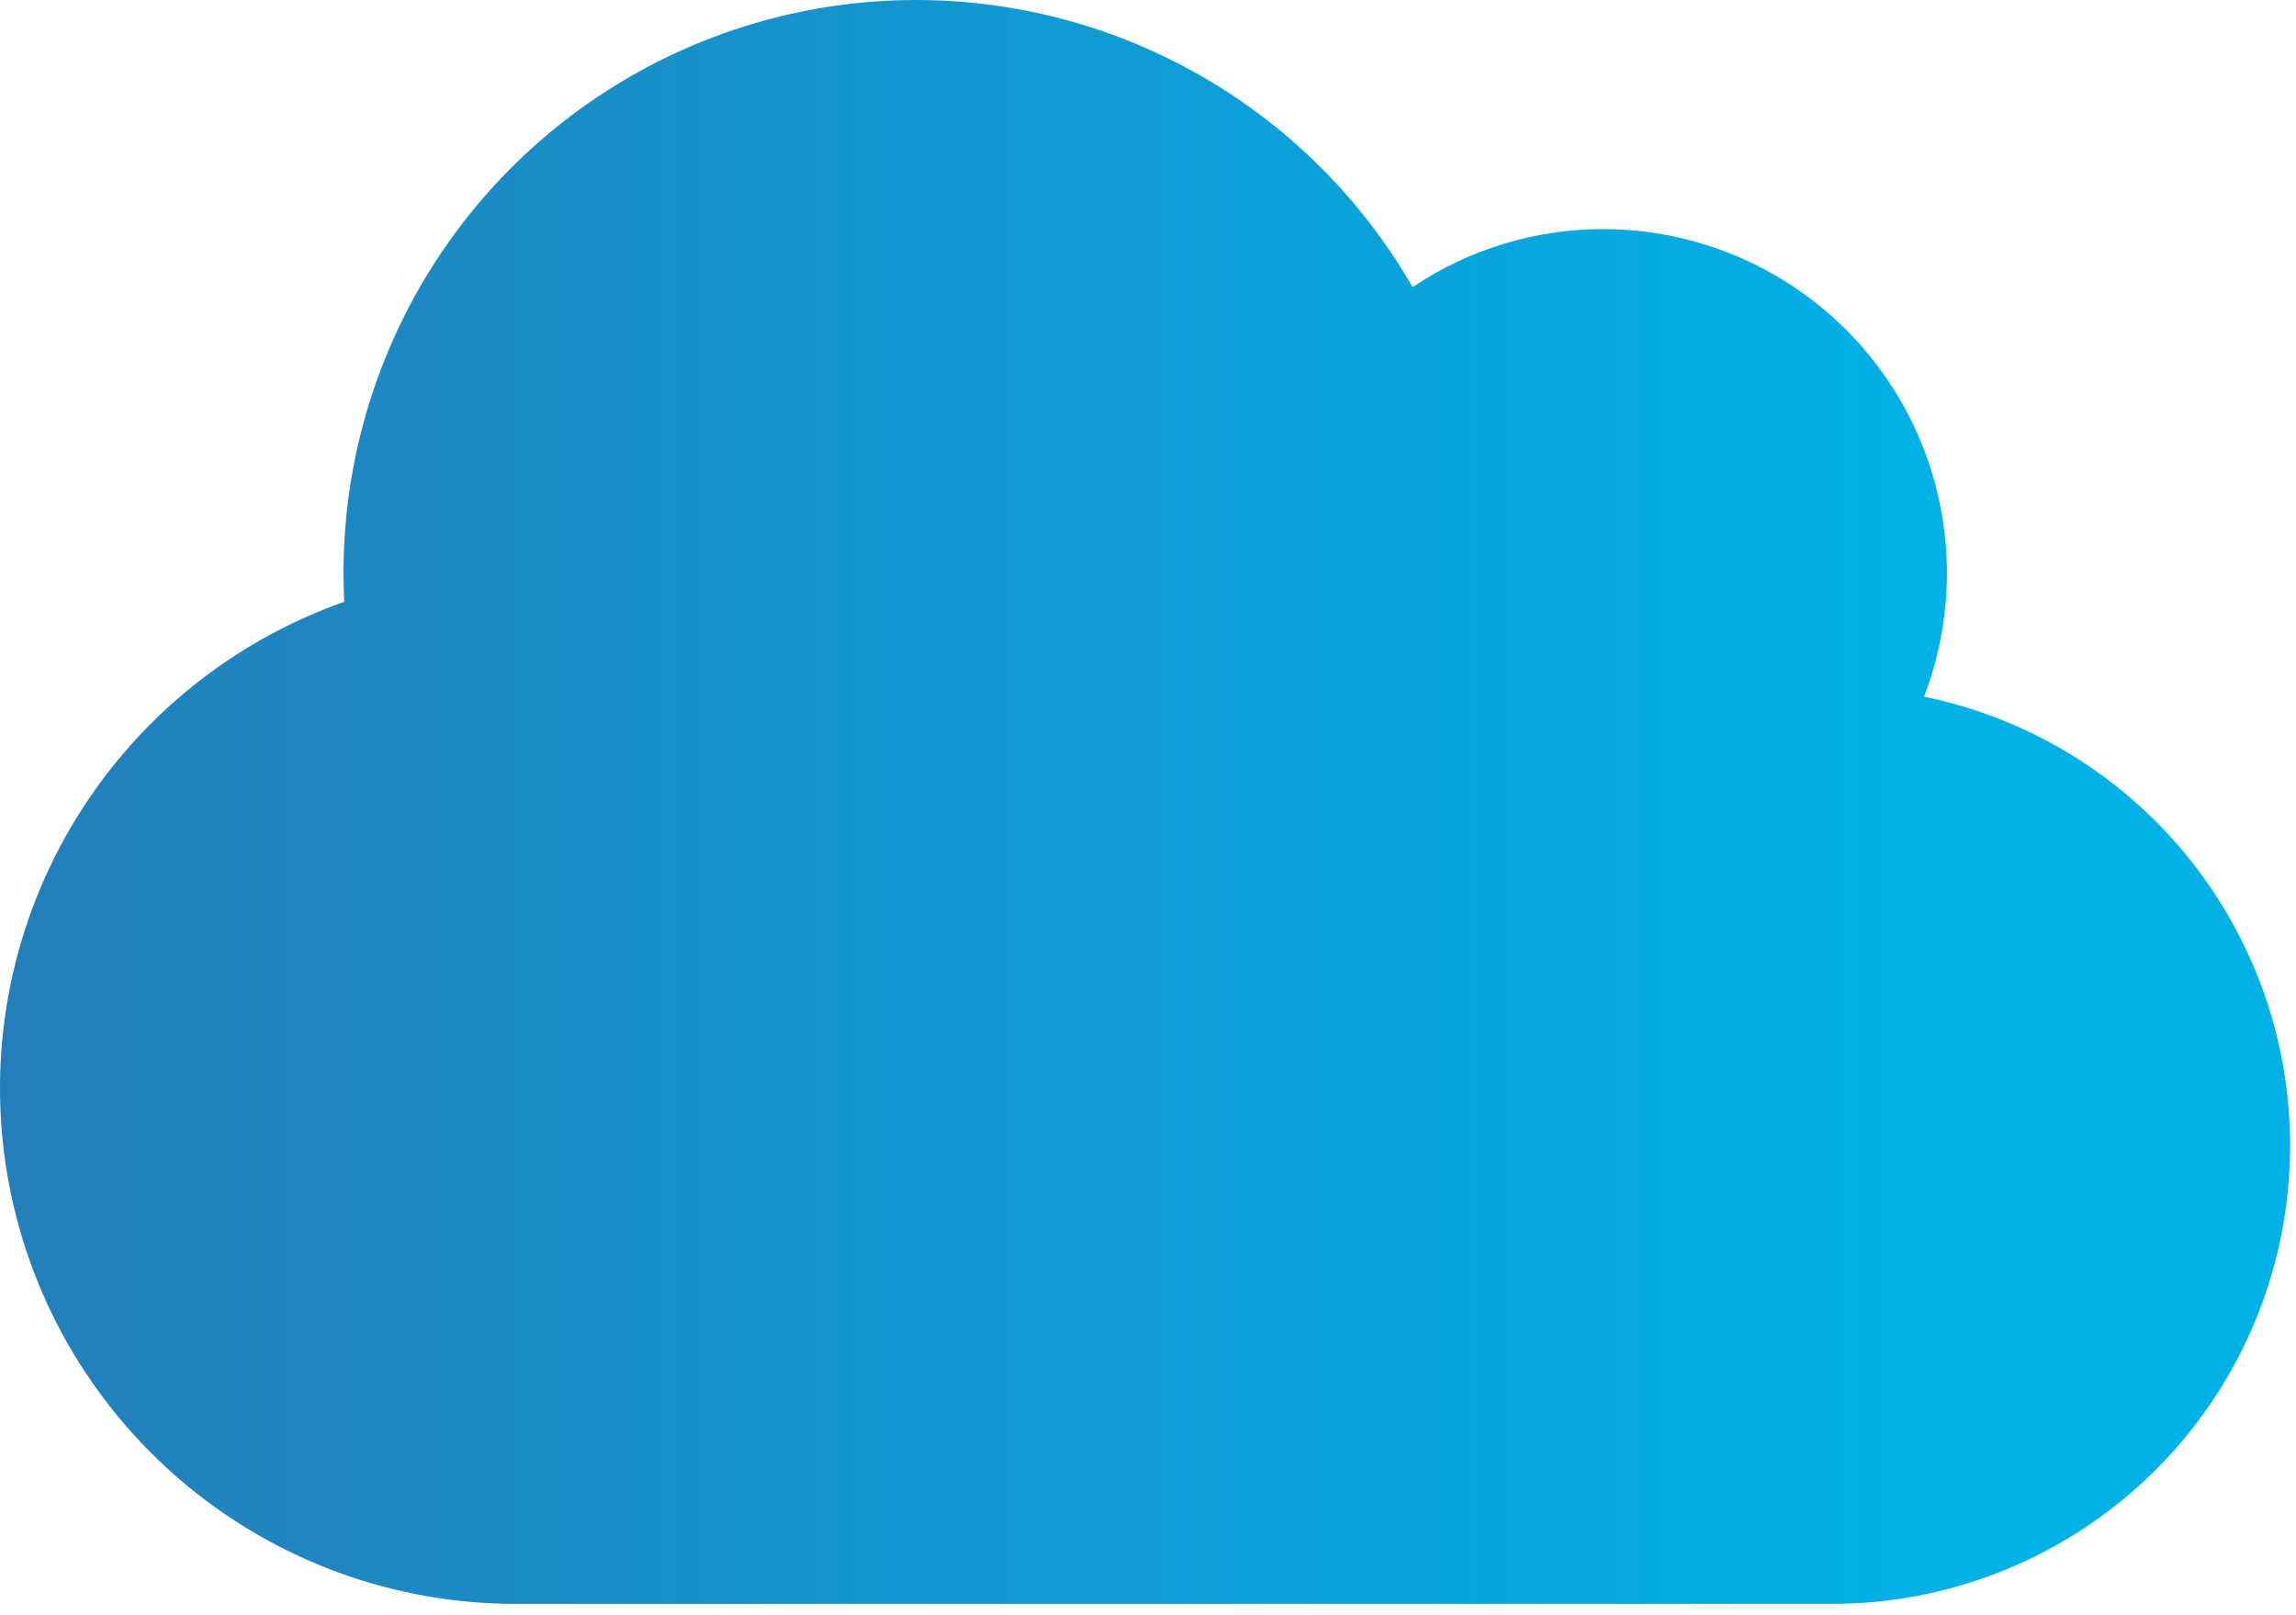 <svg width="128" height="90" viewBox="0 0 128 90" fill="none" xmlns="http://www.w3.org/2000/svg">
<path d="M107.263 38.828C108.379 35.925 108.772 32.794 108.409 29.705C108.045 26.616 106.936 23.662 105.177 21.097C103.417 18.533 101.06 16.434 98.309 14.983C95.558 13.533 92.496 12.772 89.386 12.769C85.598 12.765 81.895 13.89 78.749 16.001C75.241 9.907 69.82 5.141 63.326 2.443C56.832 -0.255 49.63 -0.733 42.836 1.082C36.043 2.897 30.039 6.904 25.756 12.482C21.473 18.059 19.151 24.894 19.151 31.926C19.151 32.465 19.17 33.003 19.191 33.541C12.794 35.795 7.401 40.237 3.964 46.084C0.528 51.93 -0.731 58.803 0.41 65.487C1.552 72.172 5.02 78.238 10.203 82.612C15.385 86.986 21.947 89.387 28.728 89.39H102.156C108.481 89.383 114.578 87.03 119.268 82.786C123.958 78.542 126.906 72.708 127.541 66.415C128.177 60.122 126.455 53.817 122.709 48.721C118.963 43.624 113.459 40.099 107.263 38.828Z" fill="url(#paint0_linear_710_3610)"/>
<defs>
<linearGradient id="paint0_linear_710_3610" x1="0" y1="44.695" x2="108.137" y2="44.695" gradientUnits="userSpaceOnUse">
<stop stop-color="#247EB9"/>
<stop offset="1" stop-color="#00B1E8"/>
</linearGradient>
</defs>
</svg>
